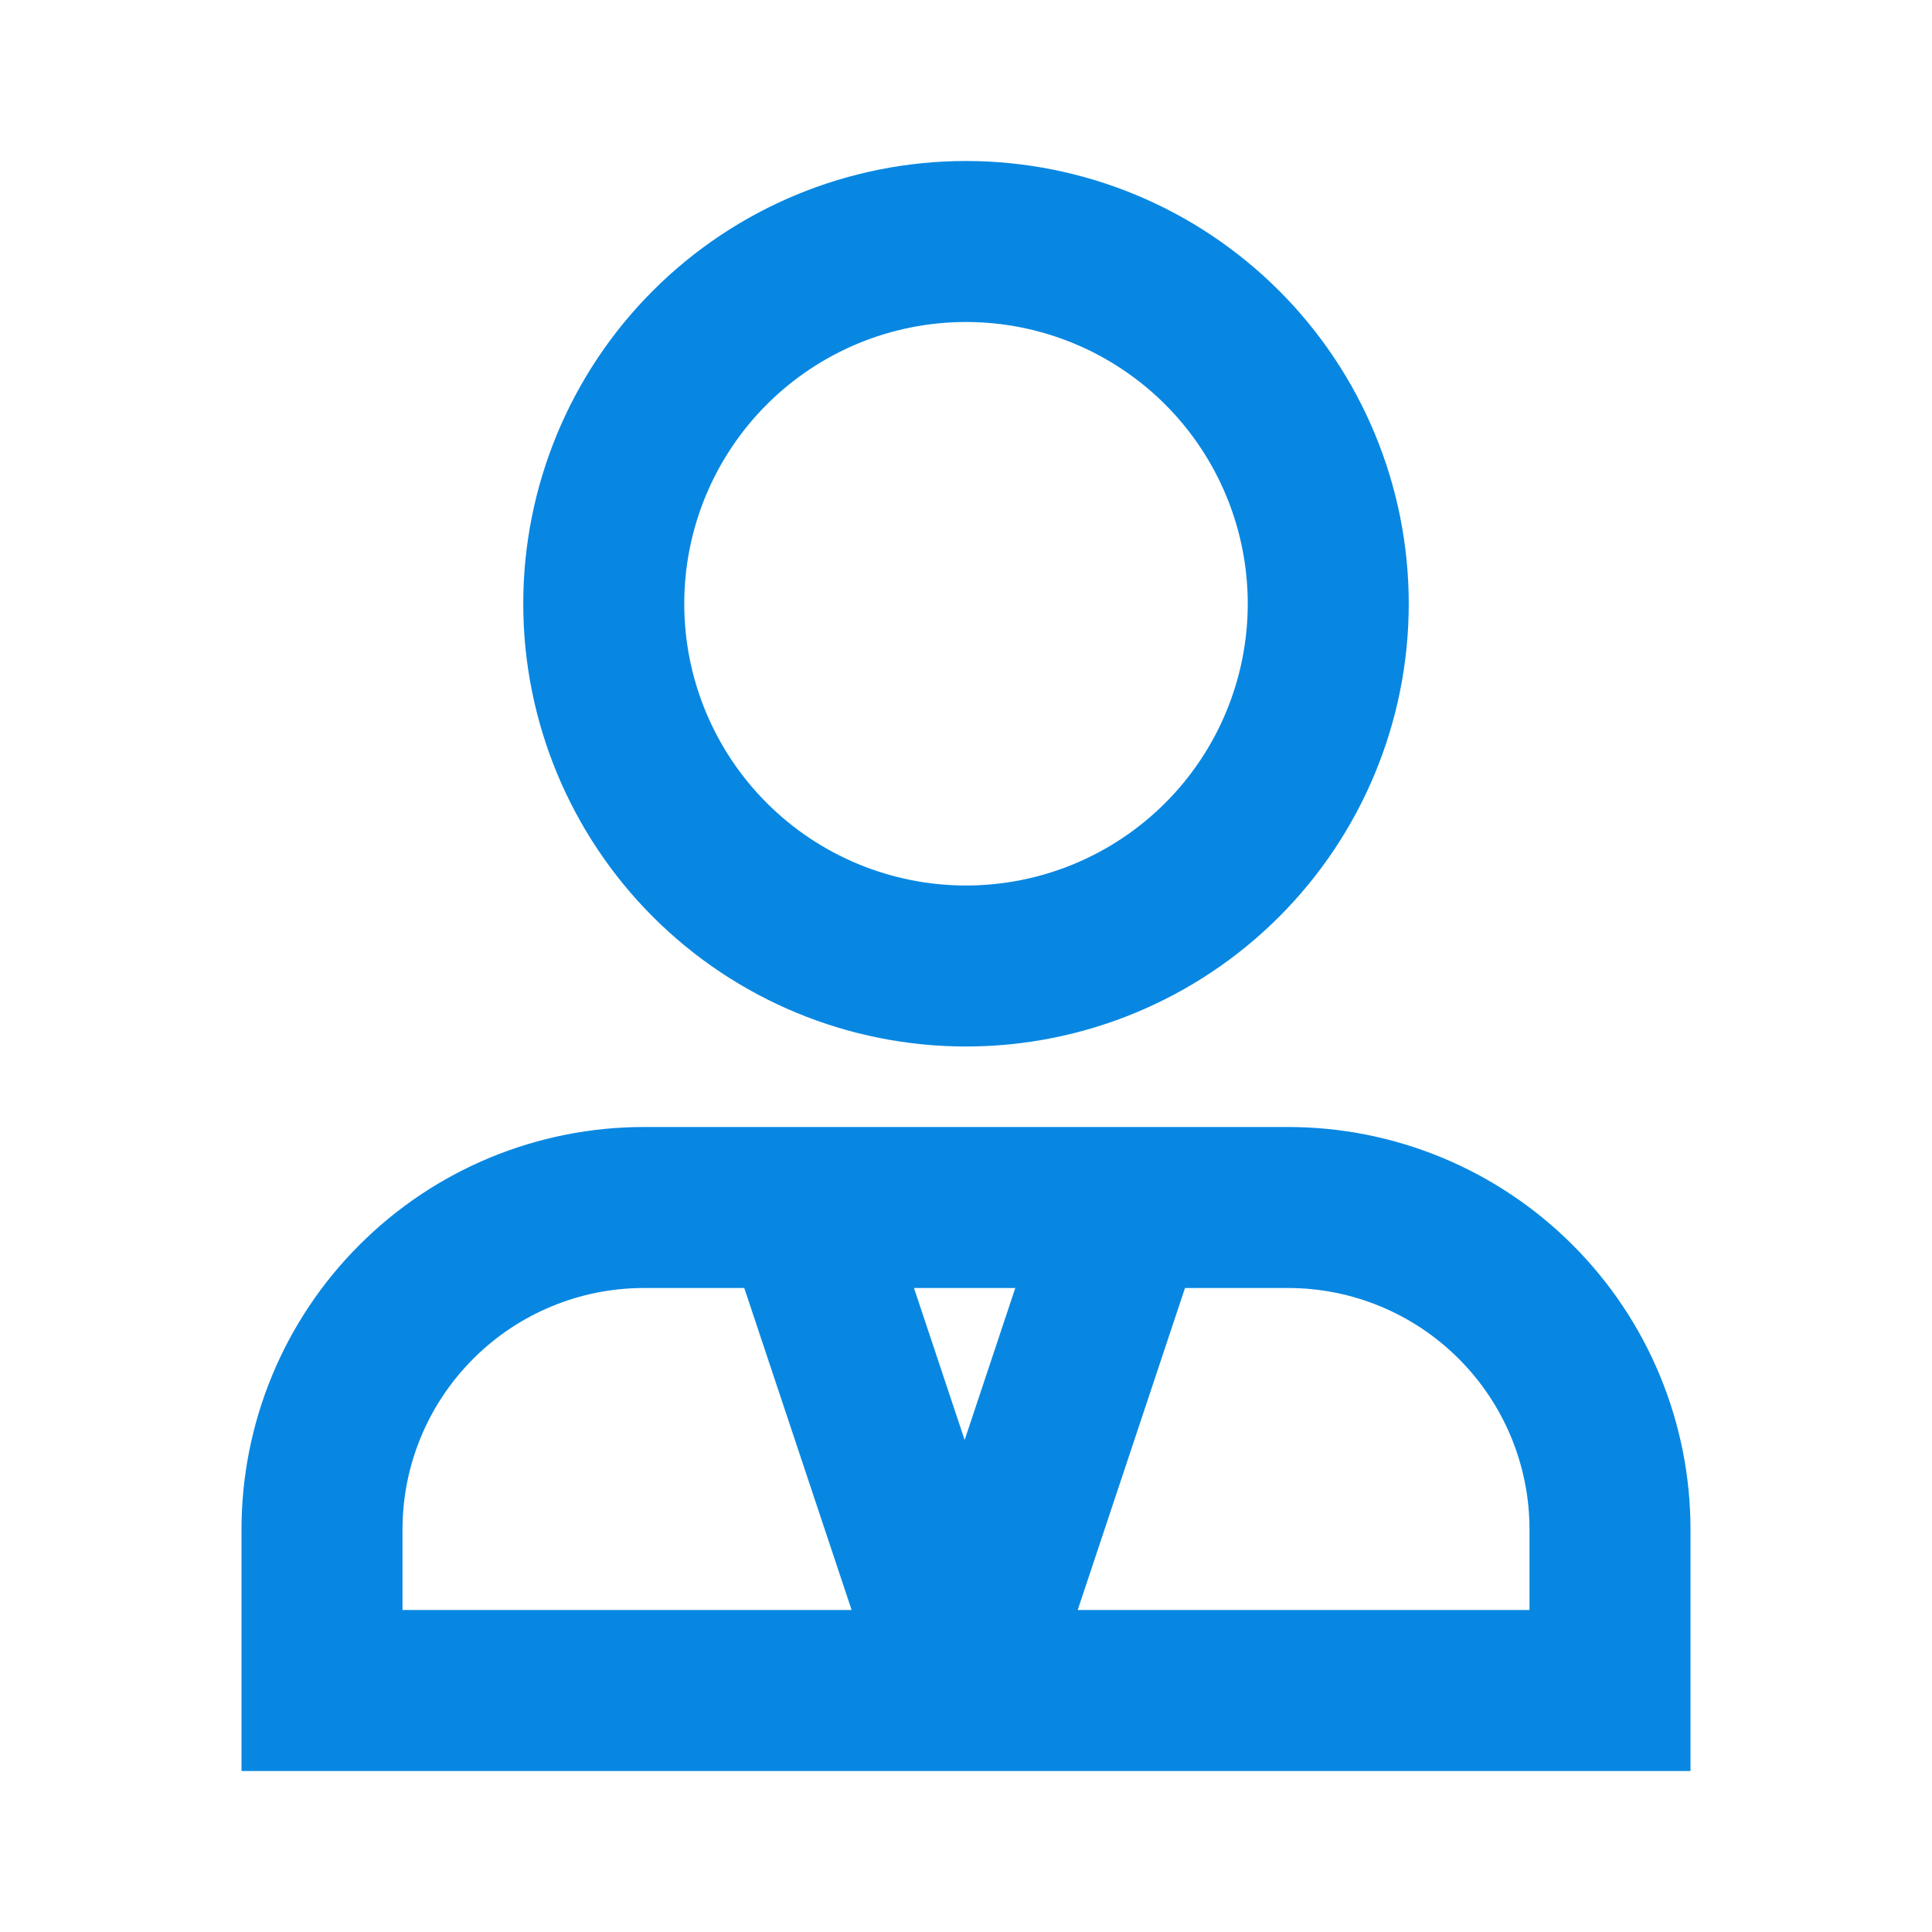 <svg width="24" height="24" viewBox="0 0 24 24" fill="none" xmlns="http://www.w3.org/2000/svg">
<path d="M13.833 15.5L12.167 20.5M10.133 15.5L11.8 20.5M16.5 7.5C16.5 8.693 16.026 9.838 15.182 10.682C14.338 11.526 13.194 12 12 12C10.806 12 9.662 11.526 8.818 10.682C7.974 9.838 7.5 8.693 7.5 7.5C7.5 6.307 7.974 5.162 8.818 4.318C9.662 3.474 10.806 3 12 3C13.194 3 14.338 3.474 15.182 4.318C16.026 5.162 16.5 6.307 16.5 7.5ZM20 19V21H4V19C4 17.939 4.421 16.922 5.172 16.172C5.922 15.421 6.939 15 8 15H16C17.061 15 18.078 15.421 18.828 16.172C19.579 16.922 20 17.939 20 19Z" stroke="#0887E2" stroke-width="2" stroke-linecap="square"/>
</svg>
